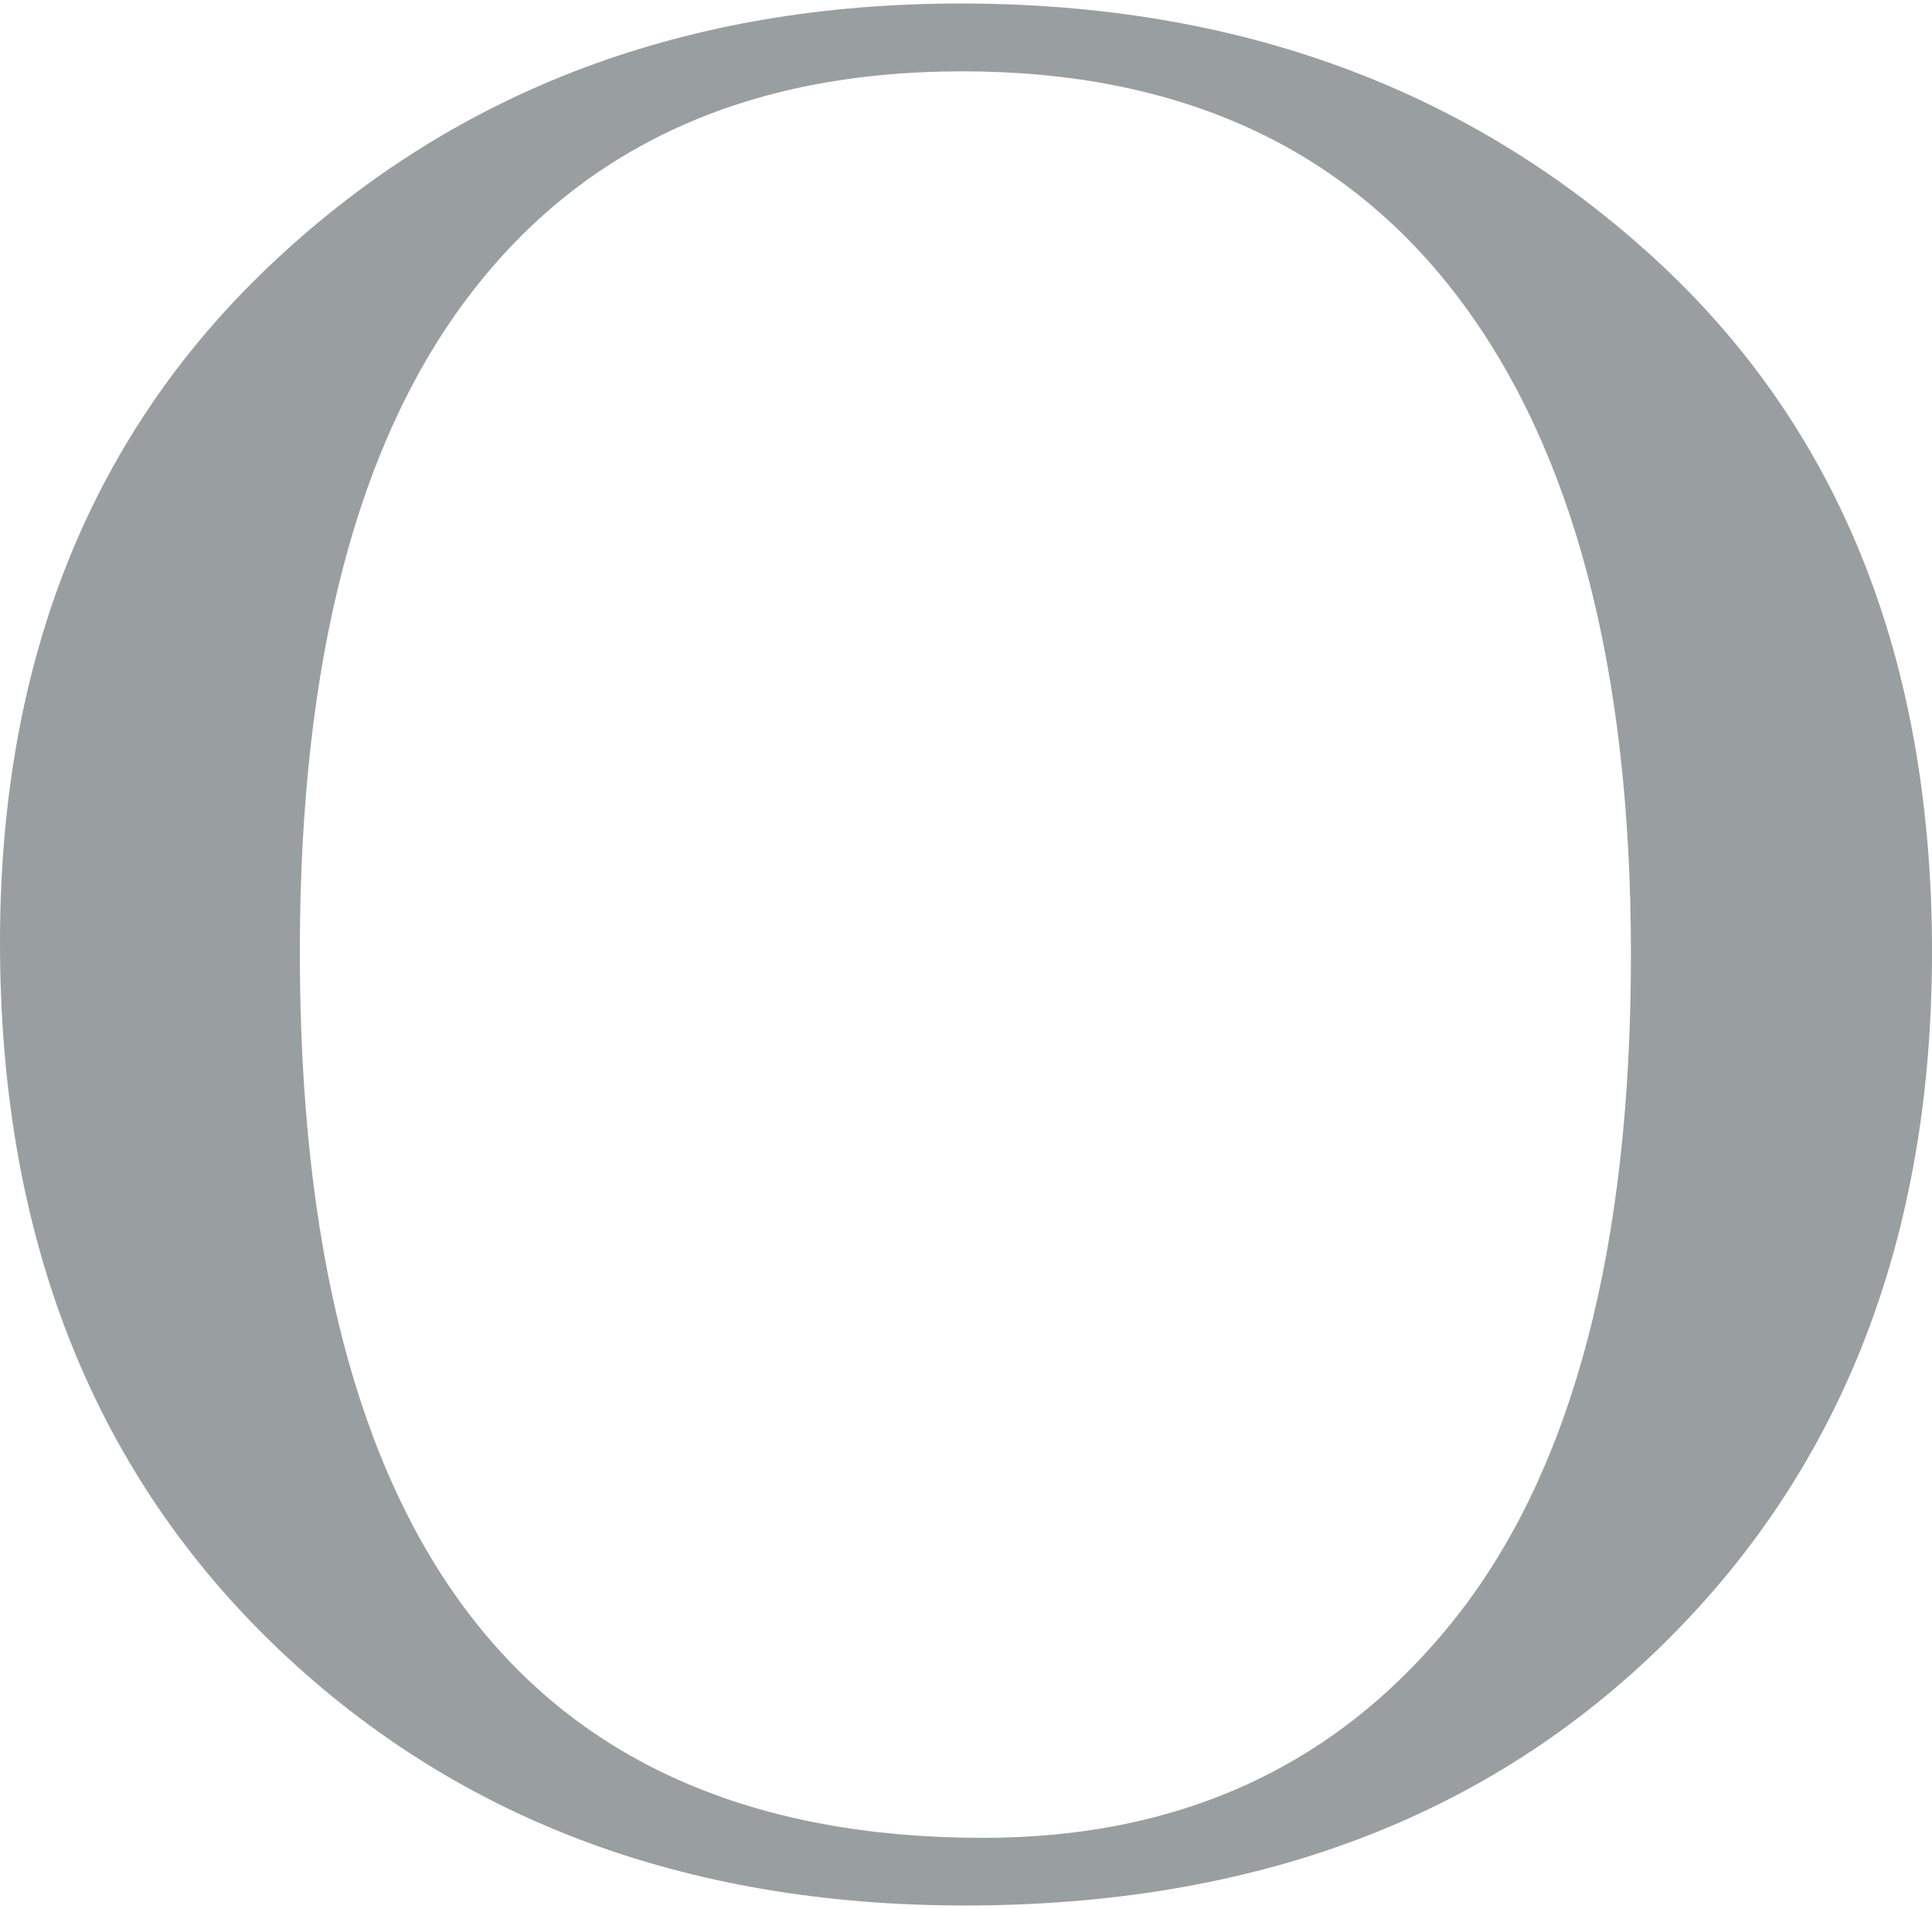 <?xml version="1.0" encoding="UTF-8" standalone="no"?>
<svg
   width="250"
   height="247"
   viewBox="0 0 250 247"
   fill="none"
   version="1.1"
   id="svg4"
   sodipodi:docname="bel&amp;drag--dark-grey-O.svg"
   inkscape:version="1.2 (dc2aedaf03, 2022-05-15)"
   xmlns:inkscape="http://www.inkscape.org/namespaces/inkscape"
   xmlns:sodipodi="http://sodipodi.sourceforge.net/DTD/sodipodi-0.dtd"
   xmlns="http://www.w3.org/2000/svg"
   xmlns:svg="http://www.w3.org/2000/svg">
  <defs
     id="defs8" />
  <sodipodi:namedview
     id="namedview6"
     pagecolor="#505050"
     bordercolor="#ffffff"
     borderopacity="1"
     inkscape:showpageshadow="0"
     inkscape:pageopacity="0"
     inkscape:pagecheckerboard="1"
     inkscape:deskcolor="#505050"
     showgrid="false"
     inkscape:zoom="3.388664"
     inkscape:cx="112.28614"
     inkscape:cy="123.64755"
     inkscape:window-width="1920"
     inkscape:window-height="1017"
     inkscape:window-x="1912"
     inkscape:window-y="-8"
     inkscape:window-maximized="1"
     inkscape:current-layer="svg4" />
  <path
     fill-rule="evenodd"
     clip-rule="evenodd"
     d="M38.798 123.152C38.798 161.32 46.167 189.969 60.905 209.099C75.62 228.229 97.749 237.794 127.224 237.794C153.06 237.794 173.504 228.229 188.534 209.099C203.541 189.969 211.044 161.436 211.044 123.5C211.044 86.656 203.653 58.378 188.871 38.714C174.066 19.049 152.633 9.229 124.506 9.229C96.828 9.229 75.62 18.817 60.905 37.994C46.167 57.194 38.798 85.588 38.798 123.152ZM0 121.945C0 85.286 11.862 55.871 35.586 33.722C59.287 11.551 88.875 0.453 124.326 0.453C160.114 0.453 190.016 11.434 214.01 33.374C238.003 55.313 250 85.239 250 123.152C250 159.927 238.52 189.667 215.537 212.419C192.555 235.171 162.338 246.547 124.843 246.547C88.38 246.547 58.434 235.171 35.047 212.419C11.705 189.667 0 159.509 0 121.945Z"
     fill="#CE2434"
     id="path2"
     style="fill:#353e45;fill-opacity:0.5" />
</svg>
